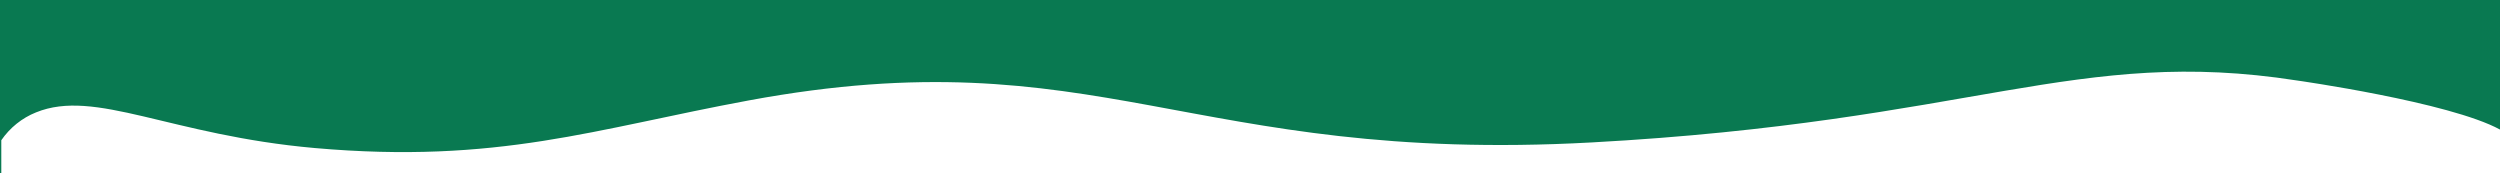 <?xml version="1.0" encoding="utf-8"?>
<!-- Generator: Adobe Illustrator 26.5.0, SVG Export Plug-In . SVG Version: 6.00 Build 0)  -->
<svg version="1.1" id="Camada_1" xmlns="http://www.w3.org/2000/svg" xmlns:xlink="http://www.w3.org/1999/xlink" x="0px" y="0px"
	 viewBox="0 0 1920 133" style="enable-background:new 0 0 1920 133;" xml:space="preserve">
<style type="text/css">
	.st0{fill:#097951;}
	.st1{fill:#FFFFFF;}
</style>
<rect class="st0" width="1920" height="133"/>
<g>
	<path class="st1" d="M1920,106.1v-6.6c-39-21.2-156-37.7-156-37.7c-169-26.3-248.4,31.6-541.8,47.6c-309,16.9-378.8-81.9-647-32.3
		c-118,21.8-192.8,49-333.4,36.6C130.7,103.9,73.2,67.8,27.7,86.3C16.9,90.6,7.6,98.1,1,107.7V141h1919v-34.6
		C1920,106.3,1920,106.2,1920,106.1z"/>
</g>
</svg>

